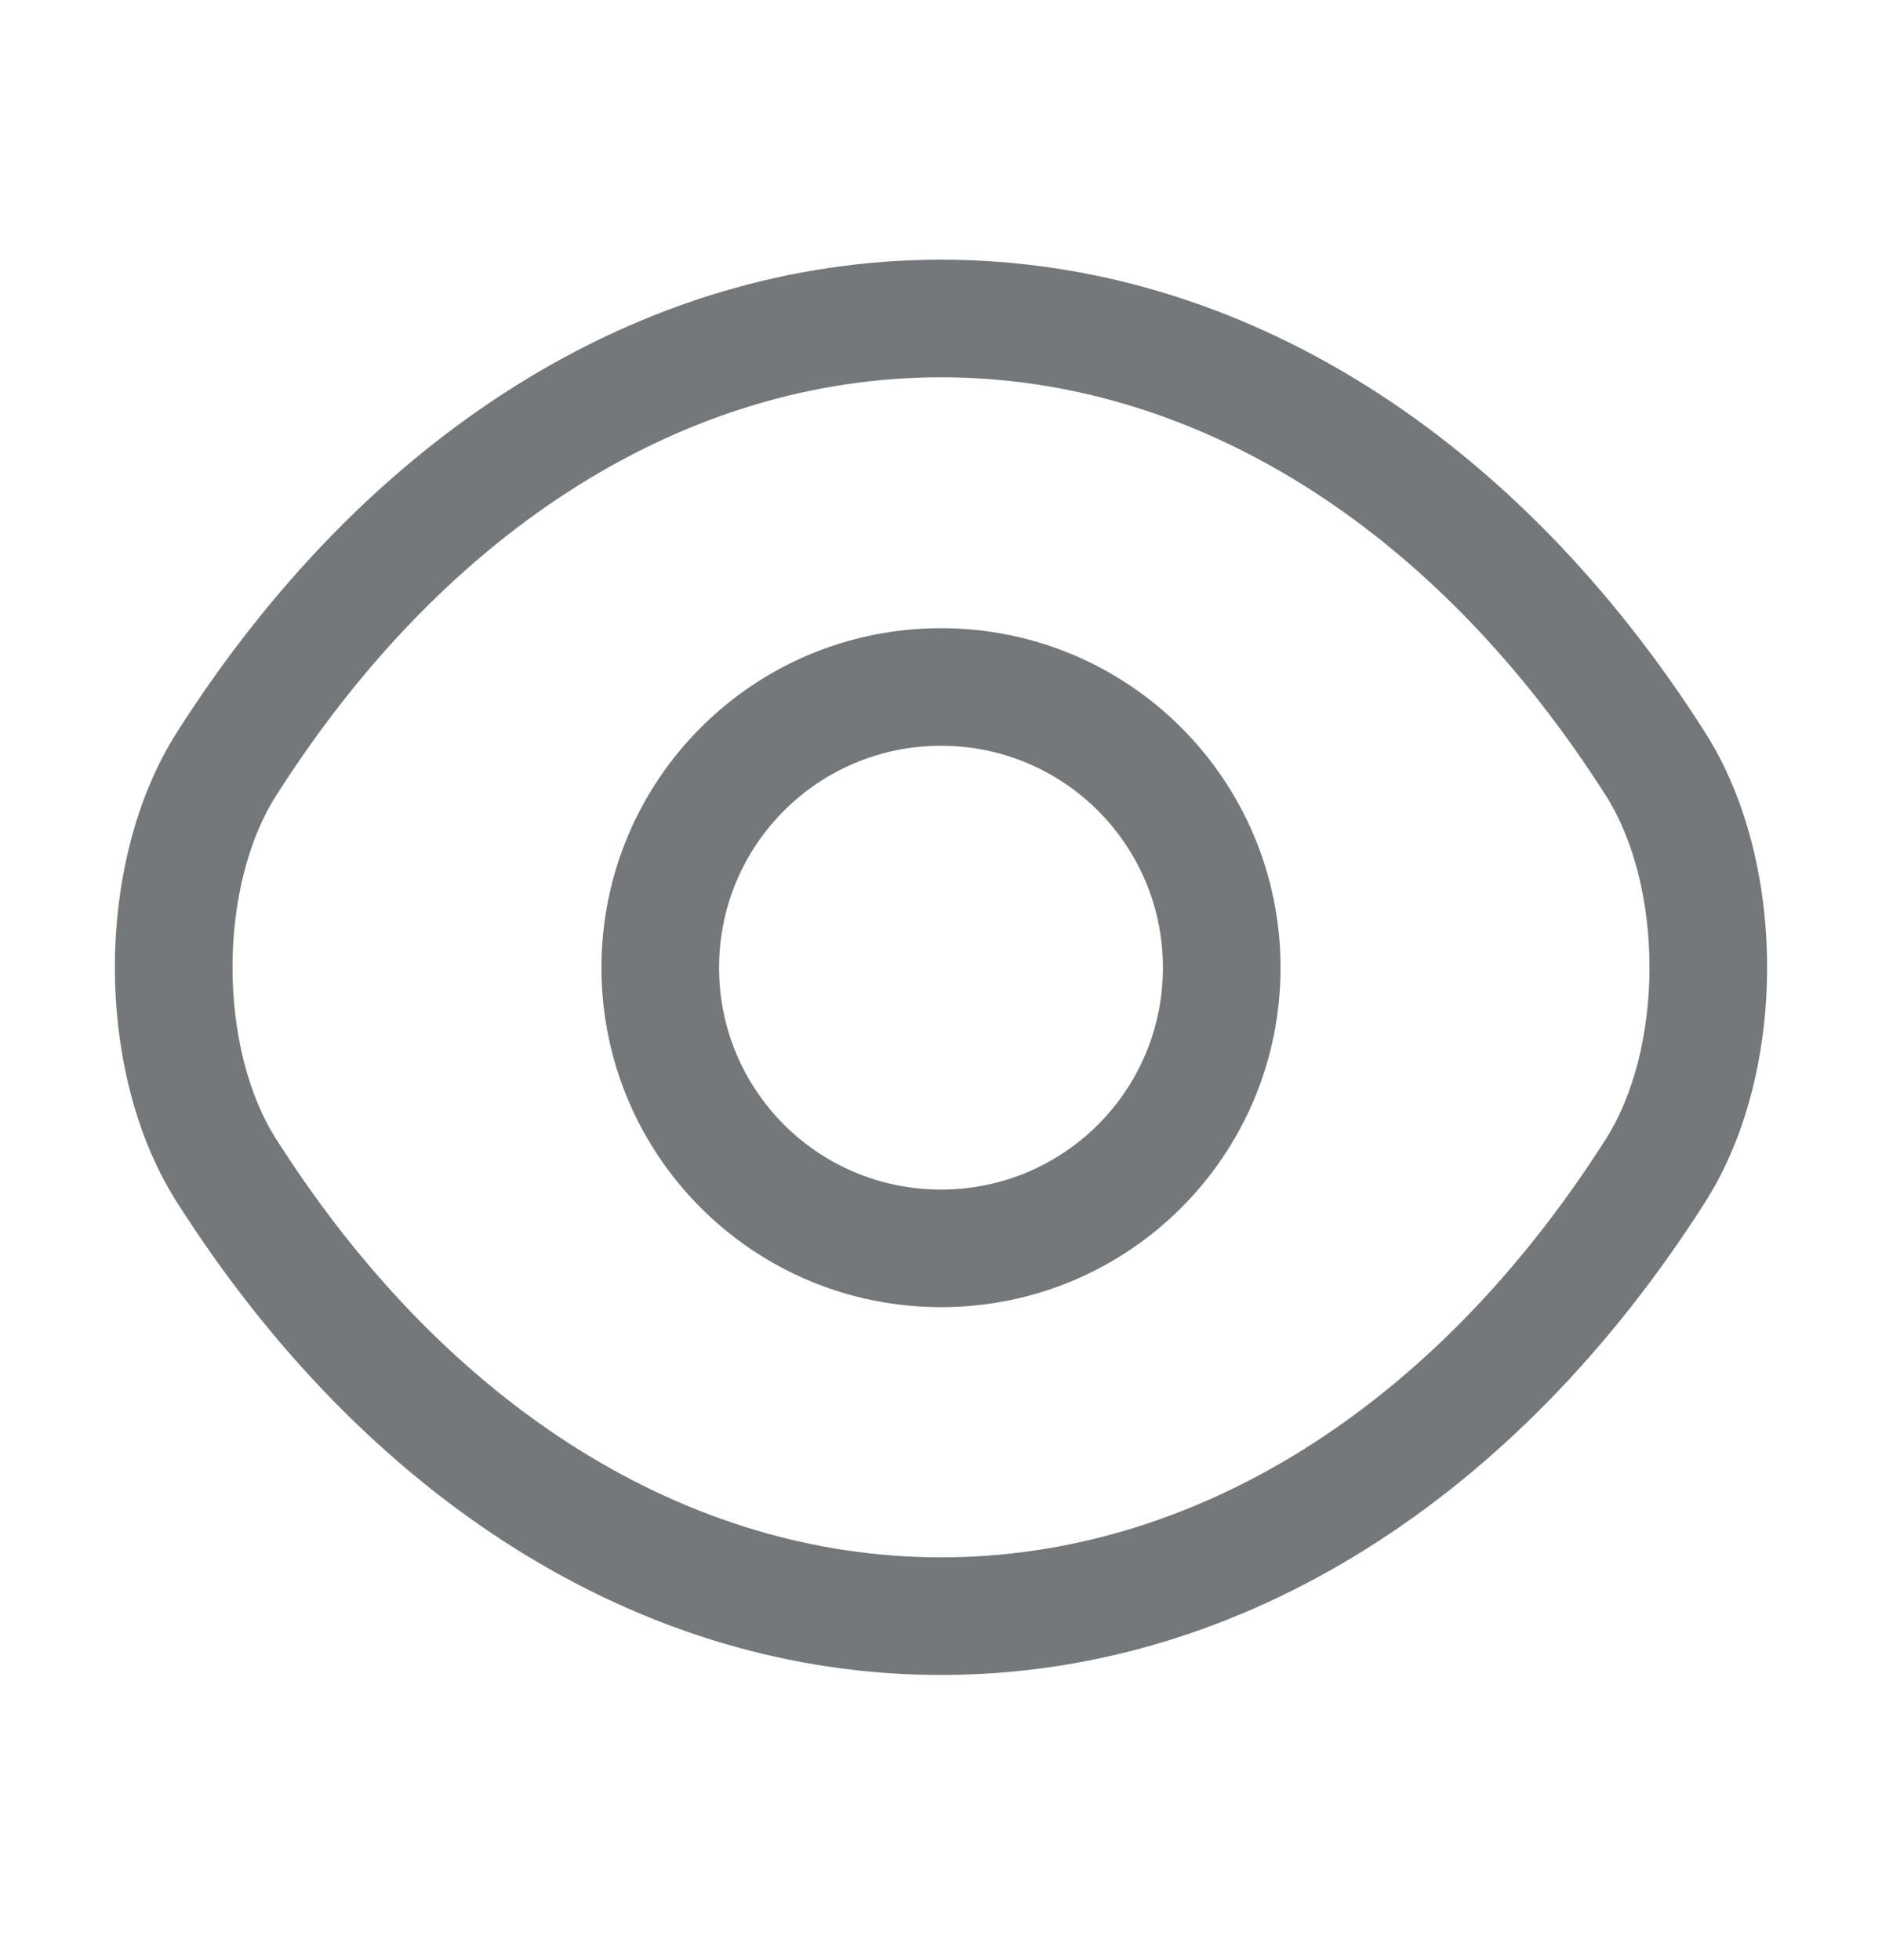 <svg width="24" height="25" viewBox="0 0 24 25" fill="none" xmlns="http://www.w3.org/2000/svg">
<path fill-rule="evenodd" clip-rule="evenodd" d="M2.257 9.339C4.648 5.581 8.152 3.312 12 3.312C15.848 3.312 19.352 5.581 21.743 9.34C22.288 10.194 22.535 11.289 22.535 12.338C22.535 13.386 22.288 14.481 21.743 15.335C19.352 19.094 15.848 21.363 12 21.363C8.152 21.363 4.648 19.094 2.257 15.335C1.712 14.481 1.465 13.386 1.465 12.338C1.465 11.289 1.712 10.194 2.257 9.339ZM12 4.812C8.788 4.812 5.712 6.704 3.523 10.145L3.522 10.146C3.167 10.701 2.965 11.497 2.965 12.338C2.965 13.178 3.167 13.973 3.522 14.529L3.523 14.53C5.712 17.971 8.788 19.863 12 19.863C15.212 19.863 18.288 17.971 20.477 14.53L20.478 14.529C20.832 13.973 21.035 13.178 21.035 12.338C21.035 11.497 20.832 10.701 20.478 10.146L20.477 10.145C18.288 6.704 15.212 4.812 12 4.812ZM12 9.512C10.434 9.512 9.17 10.777 9.17 12.342C9.17 13.908 10.434 15.172 12 15.172C13.566 15.172 14.83 13.908 14.83 12.342C14.83 10.777 13.566 9.512 12 9.512ZM7.67 12.342C7.67 9.948 9.606 8.012 12 8.012C14.394 8.012 16.33 9.948 16.33 12.342C16.33 14.737 14.394 16.672 12 16.672C9.606 16.672 7.67 14.737 7.67 12.342Z" fill="#75787B"/>
</svg>

